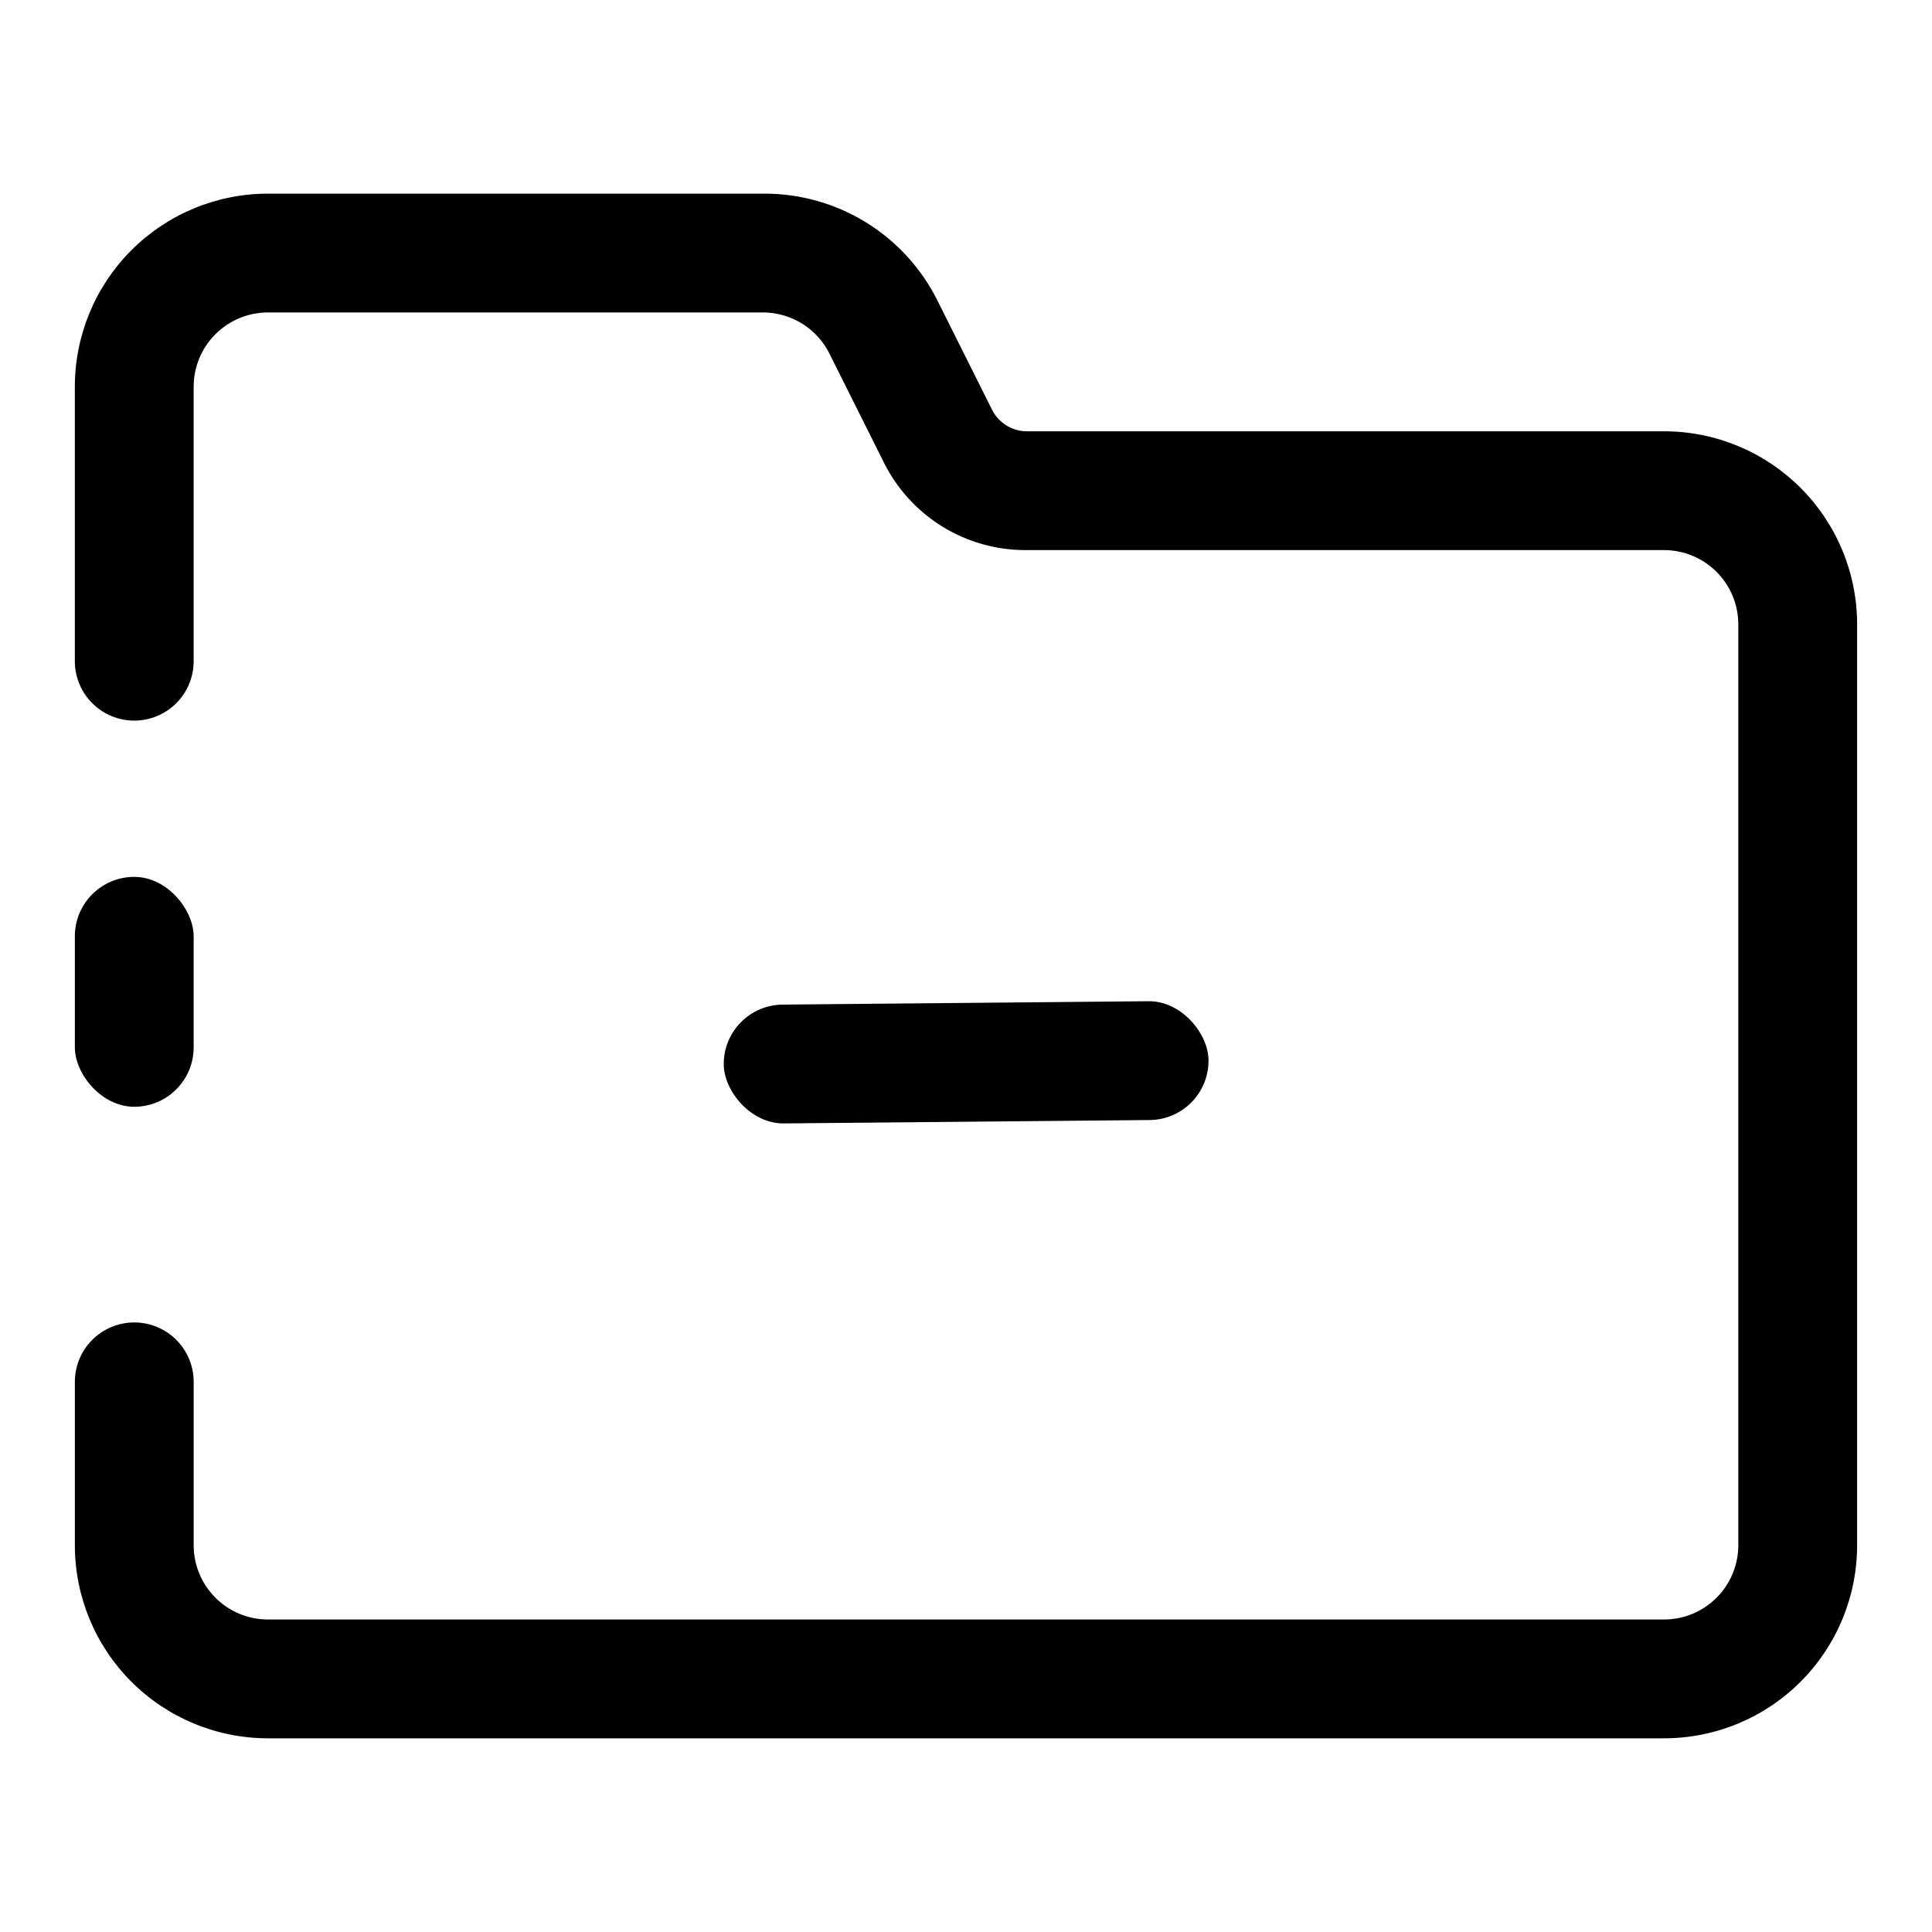 <?xml version="1.0" encoding="UTF-8"?>
<!-- Uploaded to: SVG Repo, www.svgrepo.com, Generator: SVG Repo Mixer Tools -->
<svg fill="#000000" width="800px" height="800px" version="1.1" viewBox="144 144 512 512" xmlns="http://www.w3.org/2000/svg">
 <g>
  <path d="m179.58 376.38c8.695 0 15.742 8.695 15.742 15.742v29.441c0 8.695-7.051 15.742-15.742 15.742-8.695 0-15.742-8.695-15.742-15.742v-29.441c0-8.695 7.051-15.742 15.742-15.742z"/>
  <path d="m584.99 604.67h-369.98c-13.574 0-26.586-5.391-36.184-14.988-9.594-9.594-14.988-22.609-14.988-36.18v-43.297c0-4.176 1.66-8.18 4.613-11.133s6.957-4.613 11.133-4.613 8.18 1.66 11.133 4.613 4.609 6.957 4.609 11.133v43.297c0 5.219 2.074 10.223 5.766 13.914 3.691 3.691 8.695 5.766 13.918 5.766h369.98c5.219 0 10.223-2.074 13.914-5.766 3.691-3.691 5.766-8.695 5.766-13.914v-244.04c0-5.219-2.074-10.223-5.766-13.914-3.691-3.691-8.695-5.766-13.914-5.766h-169.25c-7.777 0.004-15.406-2.16-22.023-6.246-6.617-4.09-11.969-9.938-15.445-16.898l-14.484-28.969c-1.605-3.199-4.051-5.902-7.074-7.816-3.023-1.914-6.512-2.965-10.09-3.047h-131.62c-5.223 0-10.227 2.074-13.918 5.766s-5.766 8.695-5.766 13.914v72.738c0 4.176-1.656 8.18-4.609 11.133s-6.957 4.613-11.133 4.613-8.18-1.66-11.133-4.613-4.613-6.957-4.613-11.133v-72.738c0-13.57 5.394-26.582 14.988-36.18 9.598-9.594 22.609-14.988 36.184-14.988h131.62-0.004c9.52-0.004 18.848 2.648 26.941 7.652 8.094 5.008 14.629 12.172 18.875 20.688l14.484 28.969c1.699 3.344 5.07 5.508 8.816 5.668h169.25c13.57 0 26.586 5.391 36.18 14.988 9.598 9.598 14.988 22.609 14.988 36.18v244.04c0 13.57-5.391 26.586-14.988 36.18-9.594 9.598-22.609 14.988-36.18 14.988z"/>
  <path d="m351.4 410.23 96.98-0.898c8.695-0.082 15.824 8.551 15.891 15.598 0.082 8.695-6.902 15.809-15.598 15.891l-96.98 0.898c-8.695 0.082-15.824-8.551-15.891-15.598-0.082-8.695 6.902-15.809 15.598-15.891z"/>
 </g>
</svg>